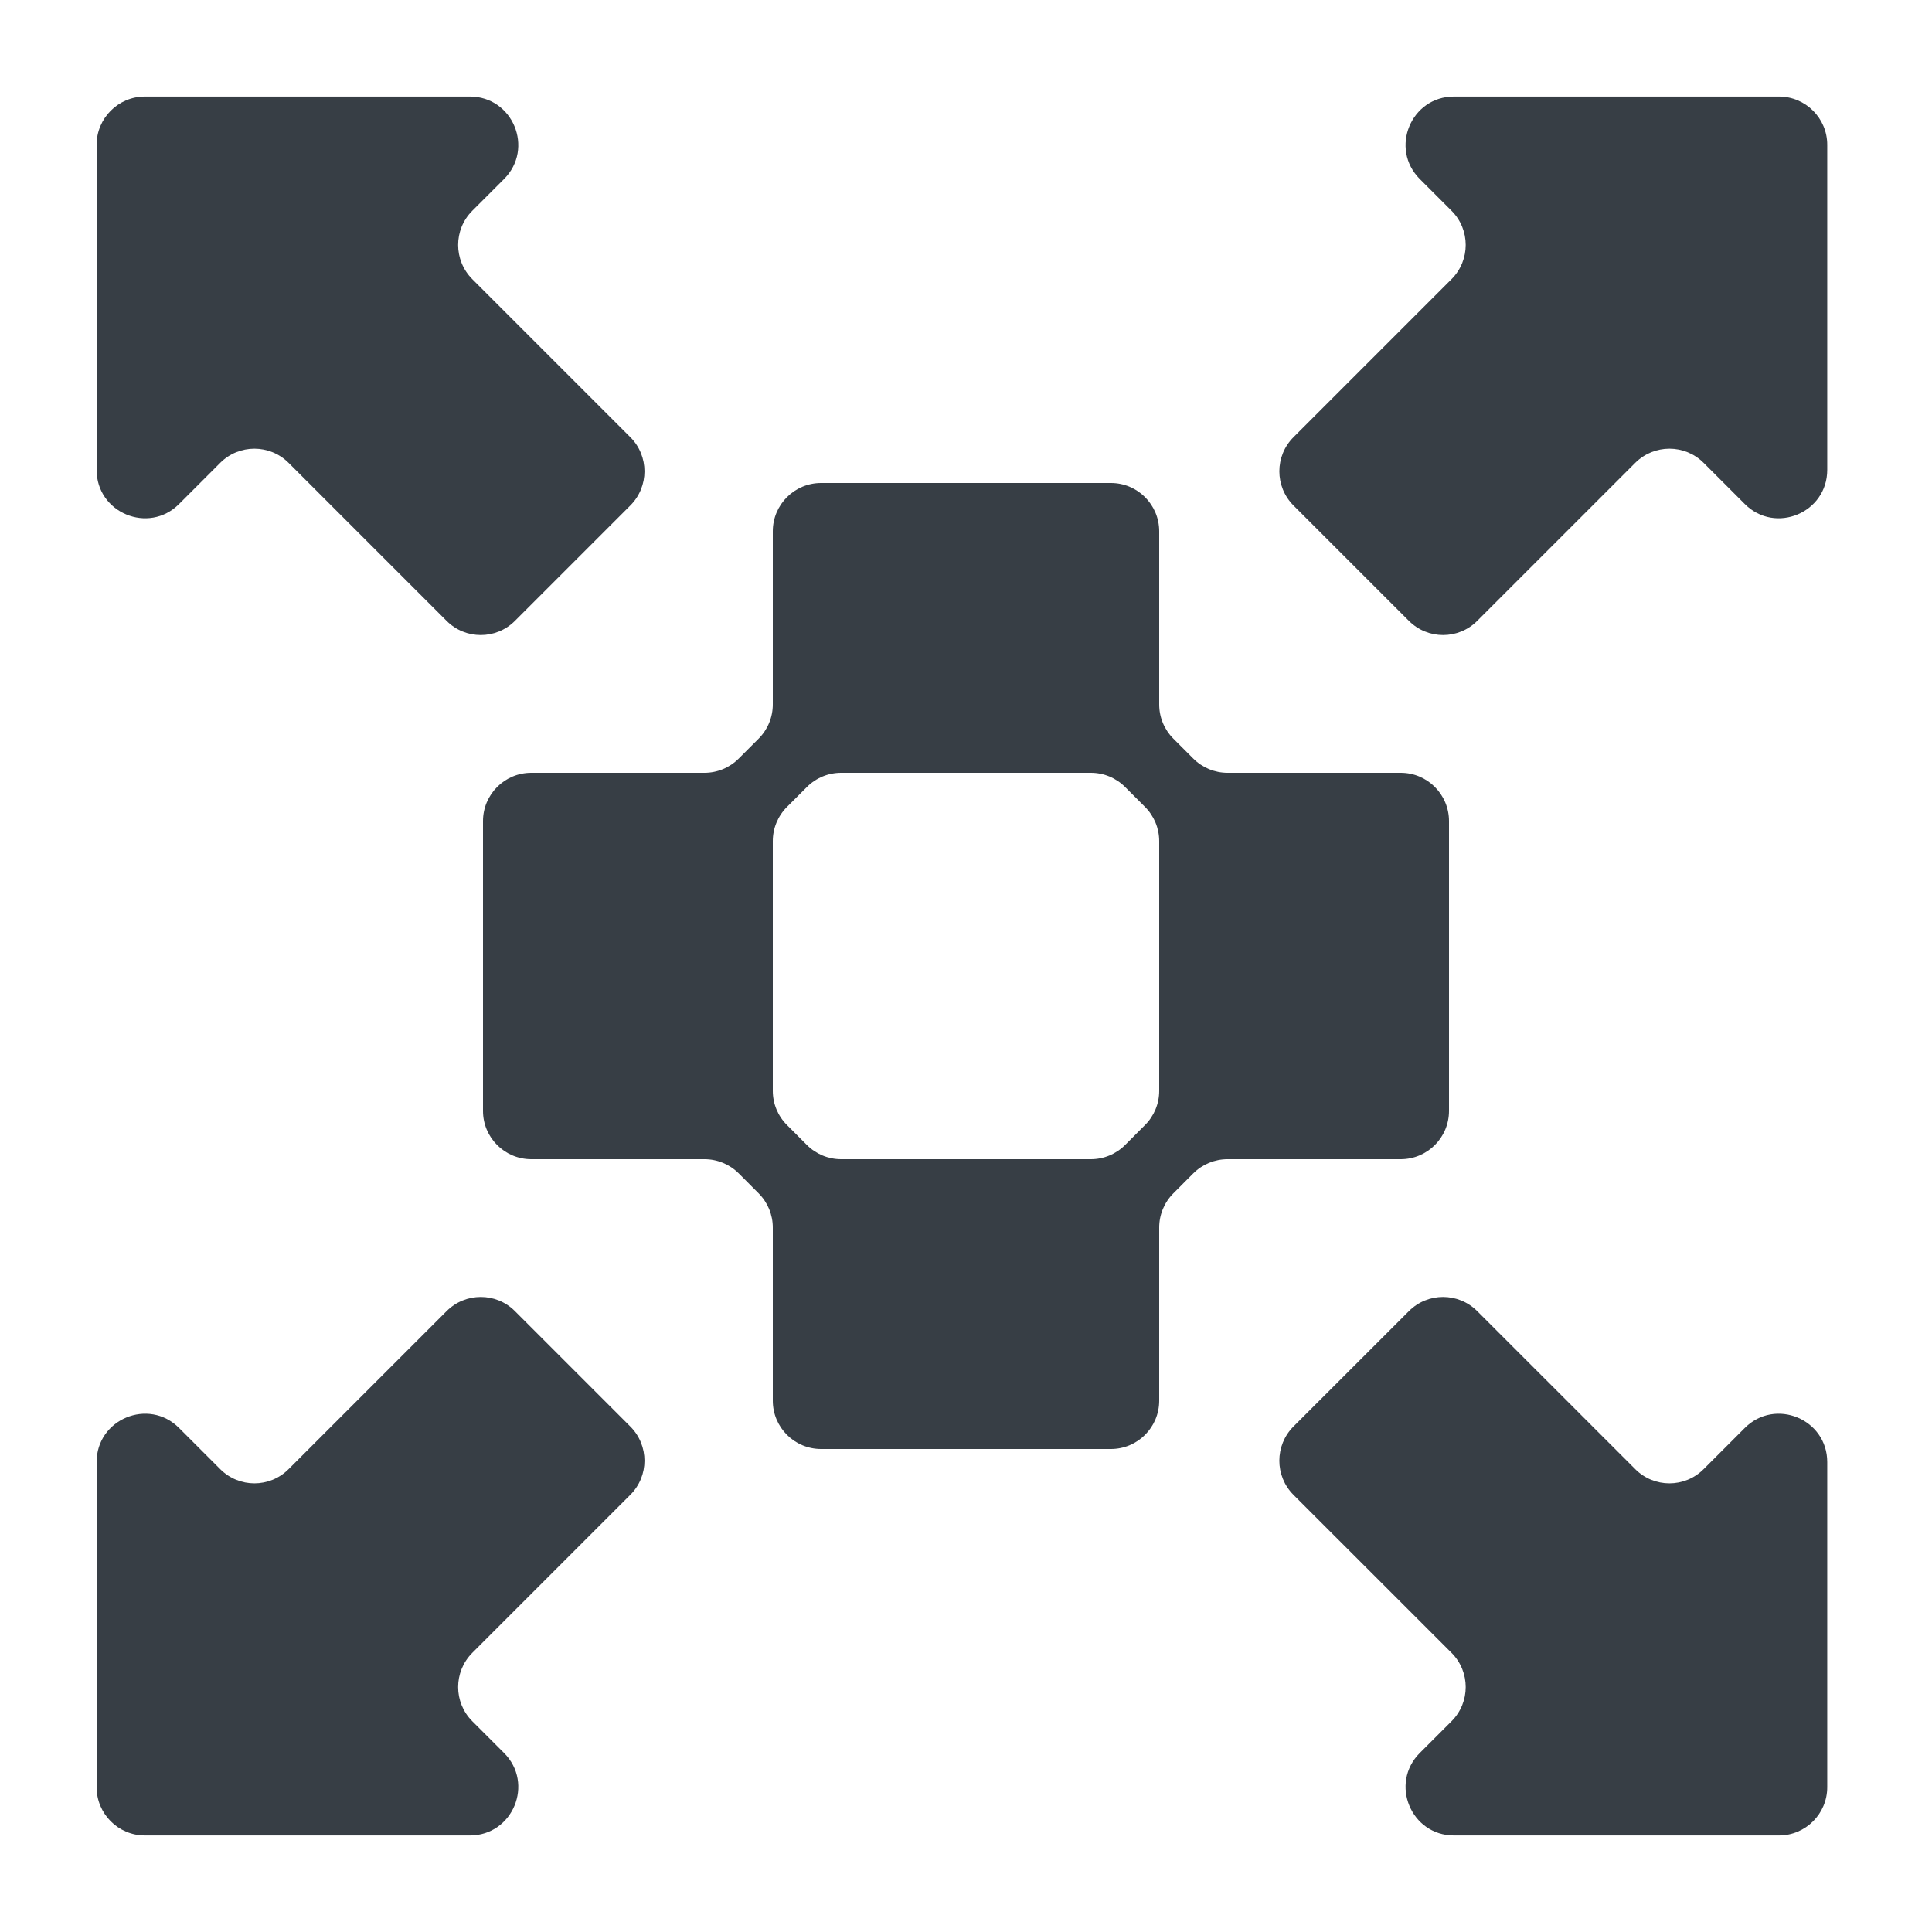 <svg width="36" height="36" viewBox="0 0 36 36" fill="none" xmlns="http://www.w3.org/2000/svg">
<path fill-rule="evenodd" clip-rule="evenodd" d="M20.7 9C21.197 9 21.6 9.403 21.6 9.9V13.127C21.6 13.366 21.695 13.595 21.864 13.764L22.236 14.136C22.405 14.305 22.634 14.4 22.873 14.4H26.1C26.597 14.4 27 14.803 27 15.3V20.7C27 21.197 26.597 21.6 26.1 21.6H22.873C22.634 21.6 22.405 21.695 22.236 21.863L21.864 22.236C21.695 22.405 21.6 22.634 21.6 22.873V26.1C21.6 26.597 21.197 27 20.7 27L15.3 27C14.803 27 14.4 26.597 14.4 26.1V22.873C14.4 22.634 14.305 22.405 14.136 22.236L13.764 21.863C13.595 21.695 13.366 21.6 13.127 21.6H9.9C9.403 21.6 9 21.197 9 20.7V15.3C9 14.803 9.403 14.4 9.9 14.4H13.127C13.366 14.4 13.595 14.305 13.764 14.136L14.136 13.764C14.305 13.595 14.4 13.366 14.4 13.127V9.9C14.4 9.403 14.803 9 15.3 9H20.7ZM21.6 20.327C21.6 20.566 21.505 20.795 21.336 20.963L20.964 21.336C20.795 21.505 20.566 21.6 20.327 21.6L15.673 21.6C15.434 21.6 15.205 21.505 15.036 21.336L14.664 20.963C14.495 20.795 14.4 20.566 14.4 20.327V15.673C14.4 15.434 14.495 15.205 14.664 15.036L15.036 14.664C15.205 14.495 15.434 14.4 15.673 14.4H20.327C20.566 14.4 20.795 14.495 20.964 14.664L21.336 15.036C21.505 15.205 21.6 15.434 21.6 15.673V20.327Z" fill="#373E45"/>
<path d="M2.7 34.201C2.203 34.201 1.8 33.798 1.8 33.301L1.8 27.244C1.8 26.443 2.769 26.041 3.336 26.608L4.104 27.376C4.456 27.728 5.025 27.728 5.377 27.376L8.322 24.431C8.674 24.079 9.244 24.079 9.595 24.431L11.745 26.581C12.097 26.933 12.097 27.503 11.745 27.854L8.8 30.799C8.449 31.151 8.449 31.721 8.8 32.072L9.392 32.664C9.959 33.231 9.558 34.201 8.756 34.201H2.7Z" fill="#373E45"/>
<path d="M33.148 34.201C33.645 34.201 34.048 33.798 34.048 33.301V27.244C34.048 26.443 33.079 26.041 32.512 26.608L31.744 27.376C31.392 27.728 30.822 27.728 30.471 27.376L27.526 24.431C27.174 24.079 26.604 24.079 26.253 24.431L24.102 26.581C23.751 26.933 23.751 27.503 24.102 27.854L27.048 30.799C27.399 31.151 27.399 31.721 27.048 32.072L26.456 32.664C25.889 33.231 26.29 34.201 27.092 34.201H33.148Z" fill="#373E45"/>
<path d="M2.7 1.799C2.203 1.799 1.8 2.202 1.8 2.699L1.8 8.755C1.8 9.557 2.769 9.959 3.336 9.392L4.104 8.624C4.455 8.273 5.025 8.273 5.377 8.624L8.322 11.569C8.673 11.921 9.243 11.921 9.595 11.569L11.745 9.419C12.097 9.067 12.097 8.497 11.745 8.146L8.8 5.201C8.449 4.849 8.449 4.279 8.8 3.928L9.392 3.336C9.959 2.769 9.558 1.799 8.756 1.799L2.7 1.799Z" fill="#373E45"/>
<path d="M33.148 1.799C33.645 1.799 34.048 2.202 34.048 2.699V8.755C34.048 9.557 33.079 9.959 32.512 9.392L31.744 8.624C31.392 8.273 30.823 8.273 30.471 8.624L27.526 11.569C27.175 11.921 26.605 11.921 26.253 11.569L24.103 9.419C23.751 9.067 23.751 8.497 24.103 8.146L27.048 5.201C27.399 4.849 27.399 4.279 27.048 3.928L26.456 3.336C25.889 2.769 26.29 1.799 27.092 1.799L33.148 1.799Z" fill="#373E45"/>
</svg>
